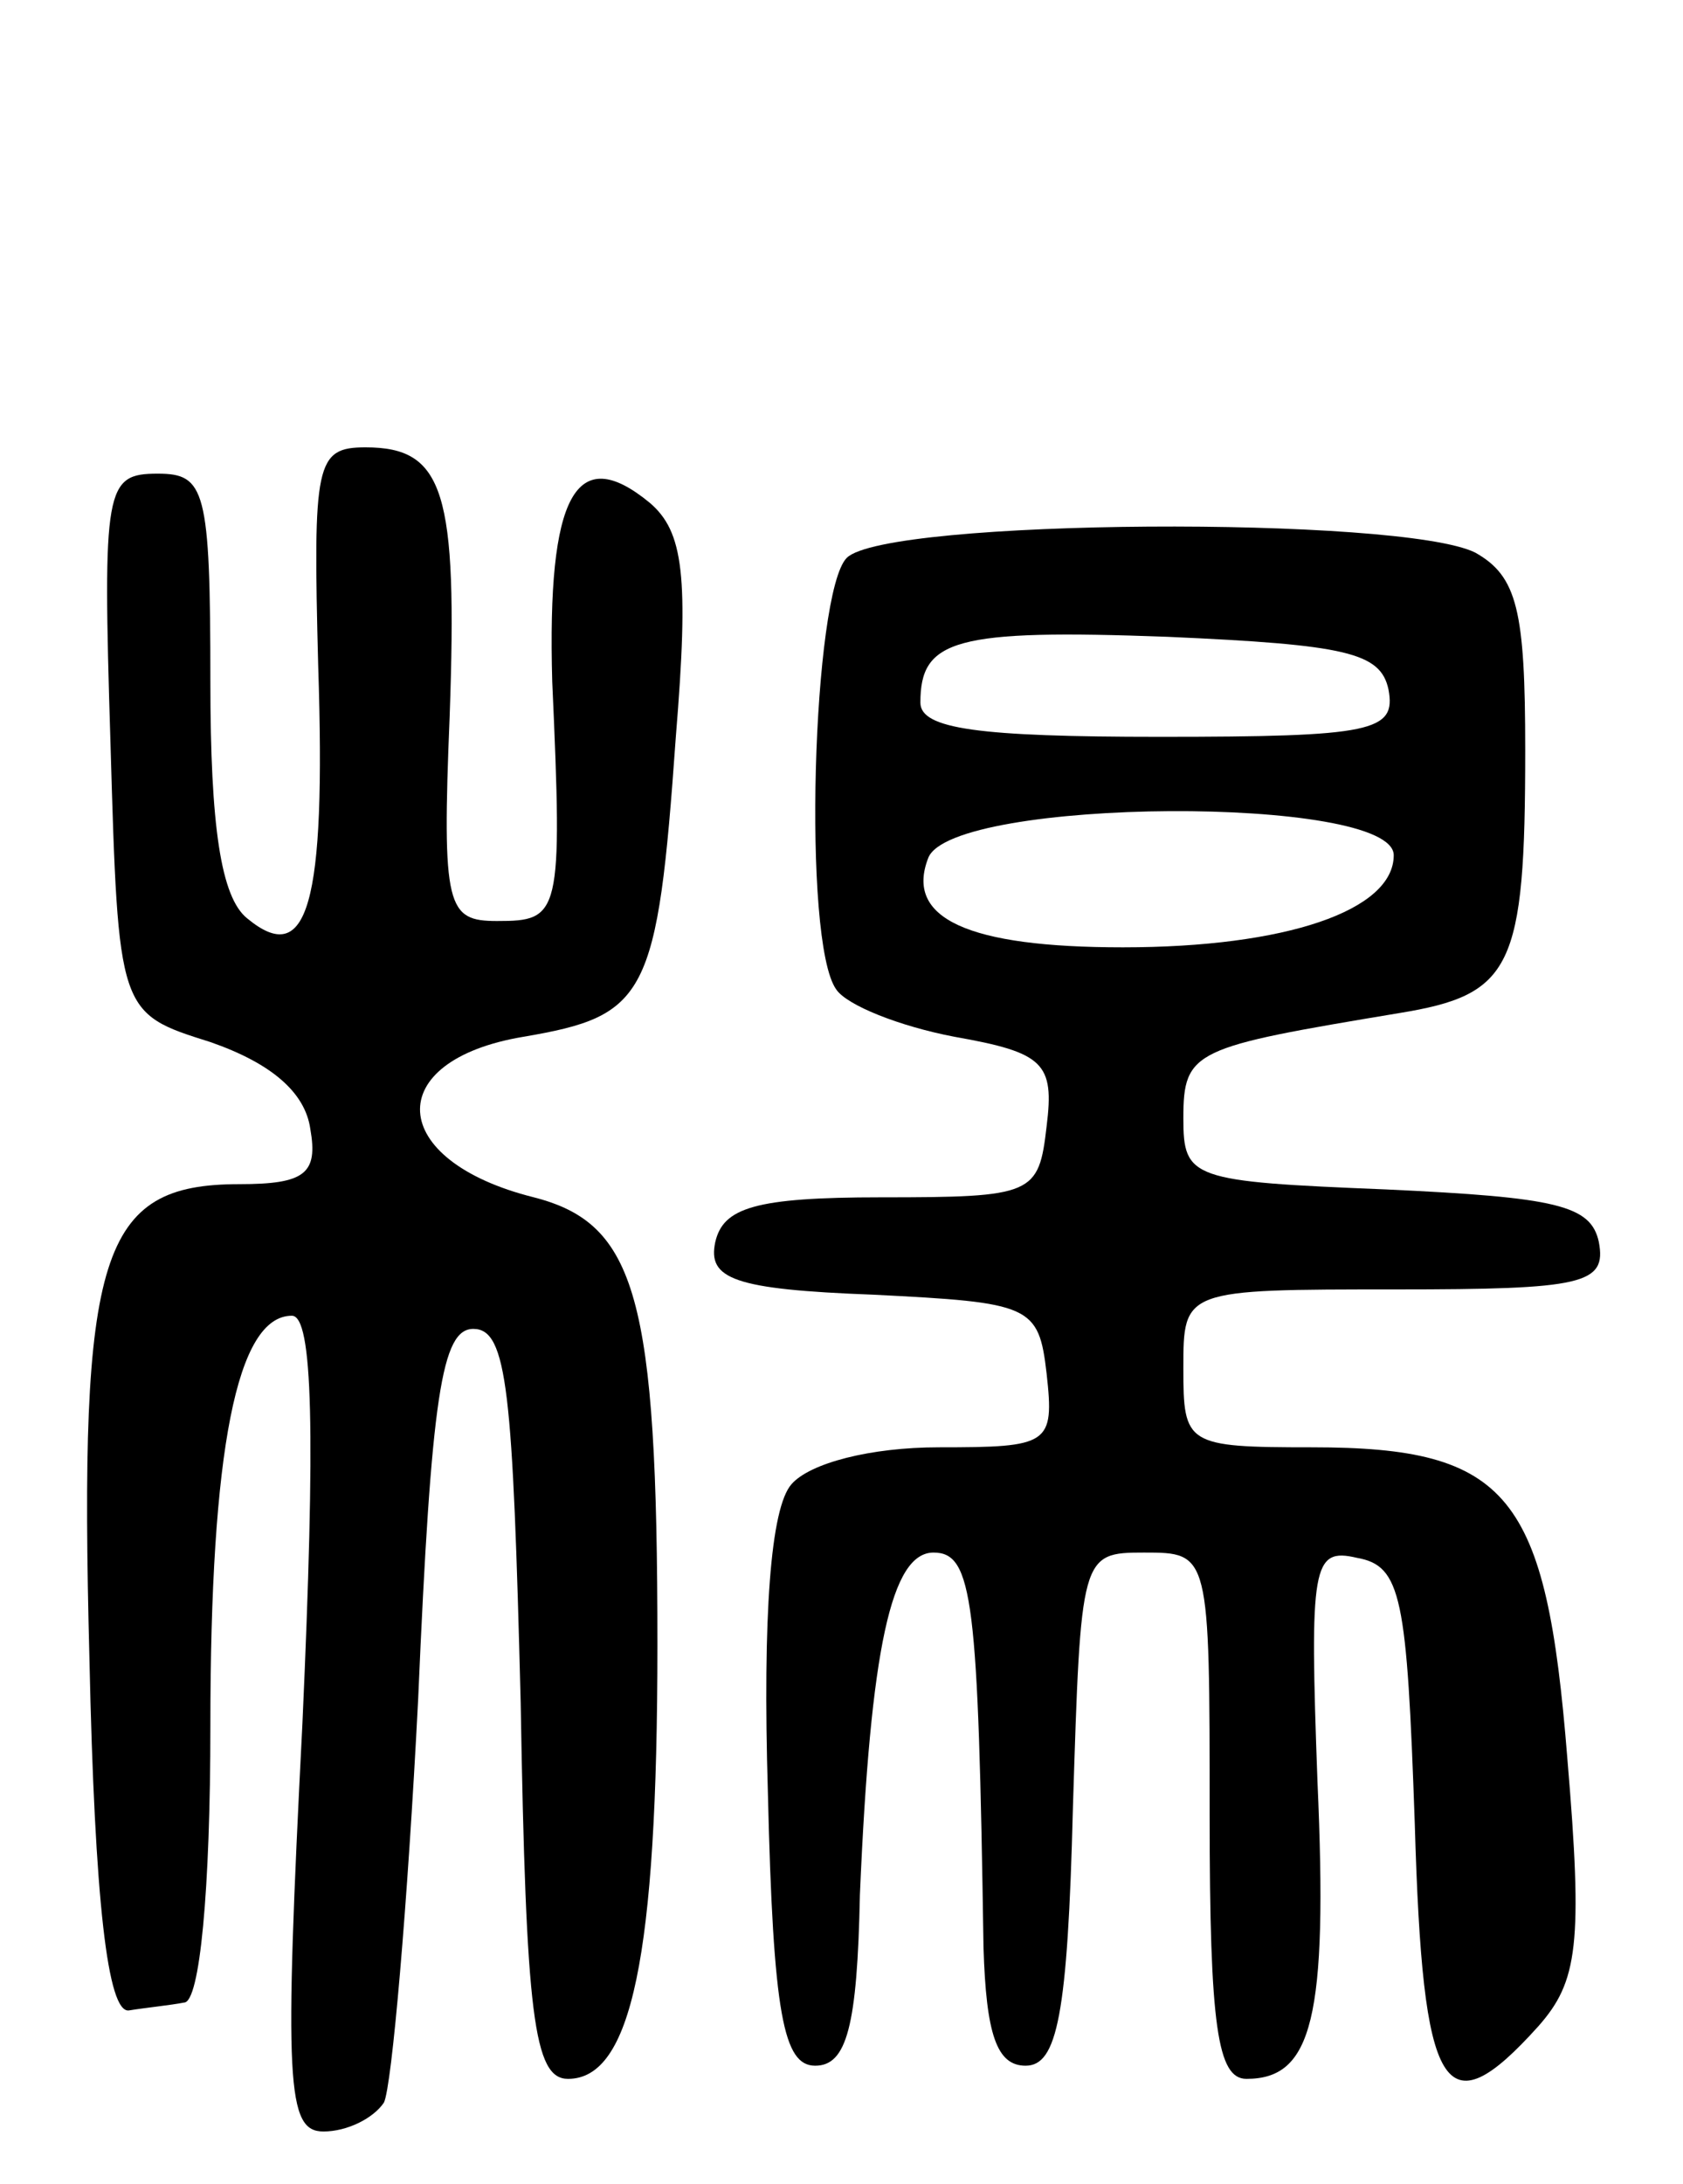 <svg version="1.0" xmlns="http://www.w3.org/2000/svg" width="64" height="83" viewBox="0 0 64 83" ><g transform="translate(0,83) scale(0.1,-0.1)" ><path d="M121 577 c3 -91 -4 -115 -27 -96 -10 8 -14 35 -14 90 0 73 -2 79 -20 79 -20 0 -21 -5 -18 -102 3 -103 3 -103 38 -114 23 -8 36 -19 38 -33 3 -17 -2 -21 -27 -21 -53 0 -61 -26 -57 -180 2 -93 7 -135 15 -134 6 1 16 2 21 3 6 0 10 43 10 105 0 105 10 156 31 156 8 0 9 -44 4 -155 -7 -137 -6 -155 8 -155 9 0 19 5 23 11 3 6 9 75 13 153 5 116 9 141 21 141 13 0 15 -24 18 -142 2 -119 5 -143 18 -143 24 0 34 46 34 165 0 132 -8 160 -47 170 -56 14 -58 52 -4 61 47 8 51 15 58 114 5 61 3 78 -10 89 -28 23 -39 3 -37 -68 4 -89 3 -91 -21 -91 -19 0 -21 5 -18 78 3 85 -2 102 -32 102 -19 0 -20 -6 -18 -83z"/><path d="M322 618 c-13 -13 -17 -146 -4 -164 4 -6 24 -14 45 -18 34 -6 38 -10 35 -34 -3 -26 -5 -27 -63 -27 -48 0 -60 -4 -63 -17 -3 -14 7 -18 60 -20 60 -3 63 -4 66 -30 3 -27 1 -28 -41 -28 -26 0 -49 -6 -56 -14 -8 -9 -11 -50 -9 -117 2 -85 6 -104 18 -104 12 0 16 15 17 65 4 94 12 130 28 130 15 0 17 -18 19 -150 1 -33 5 -45 16 -45 12 0 16 19 18 98 3 96 3 97 27 97 25 0 25 0 25 -100 0 -80 3 -100 14 -100 25 0 31 23 27 113 -3 82 -2 89 15 85 17 -3 19 -15 22 -101 3 -103 11 -117 47 -77 15 17 17 31 11 102 -8 100 -22 118 -97 118 -48 0 -49 1 -49 30 0 30 0 30 81 30 71 0 80 2 77 18 -3 14 -16 17 -81 20 -74 3 -77 4 -77 27 0 26 4 27 82 40 43 7 48 17 48 100 0 53 -3 66 -19 75 -28 14 -224 13 -239 -2z m206 -50 c3 -16 -6 -18 -87 -18 -69 0 -91 3 -91 13 0 24 13 28 94 25 68 -3 81 -6 84 -20z m2 -63 c0 -21 -41 -35 -103 -35 -59 0 -83 11 -74 34 9 23 177 24 177 1z"/></g></svg> 

